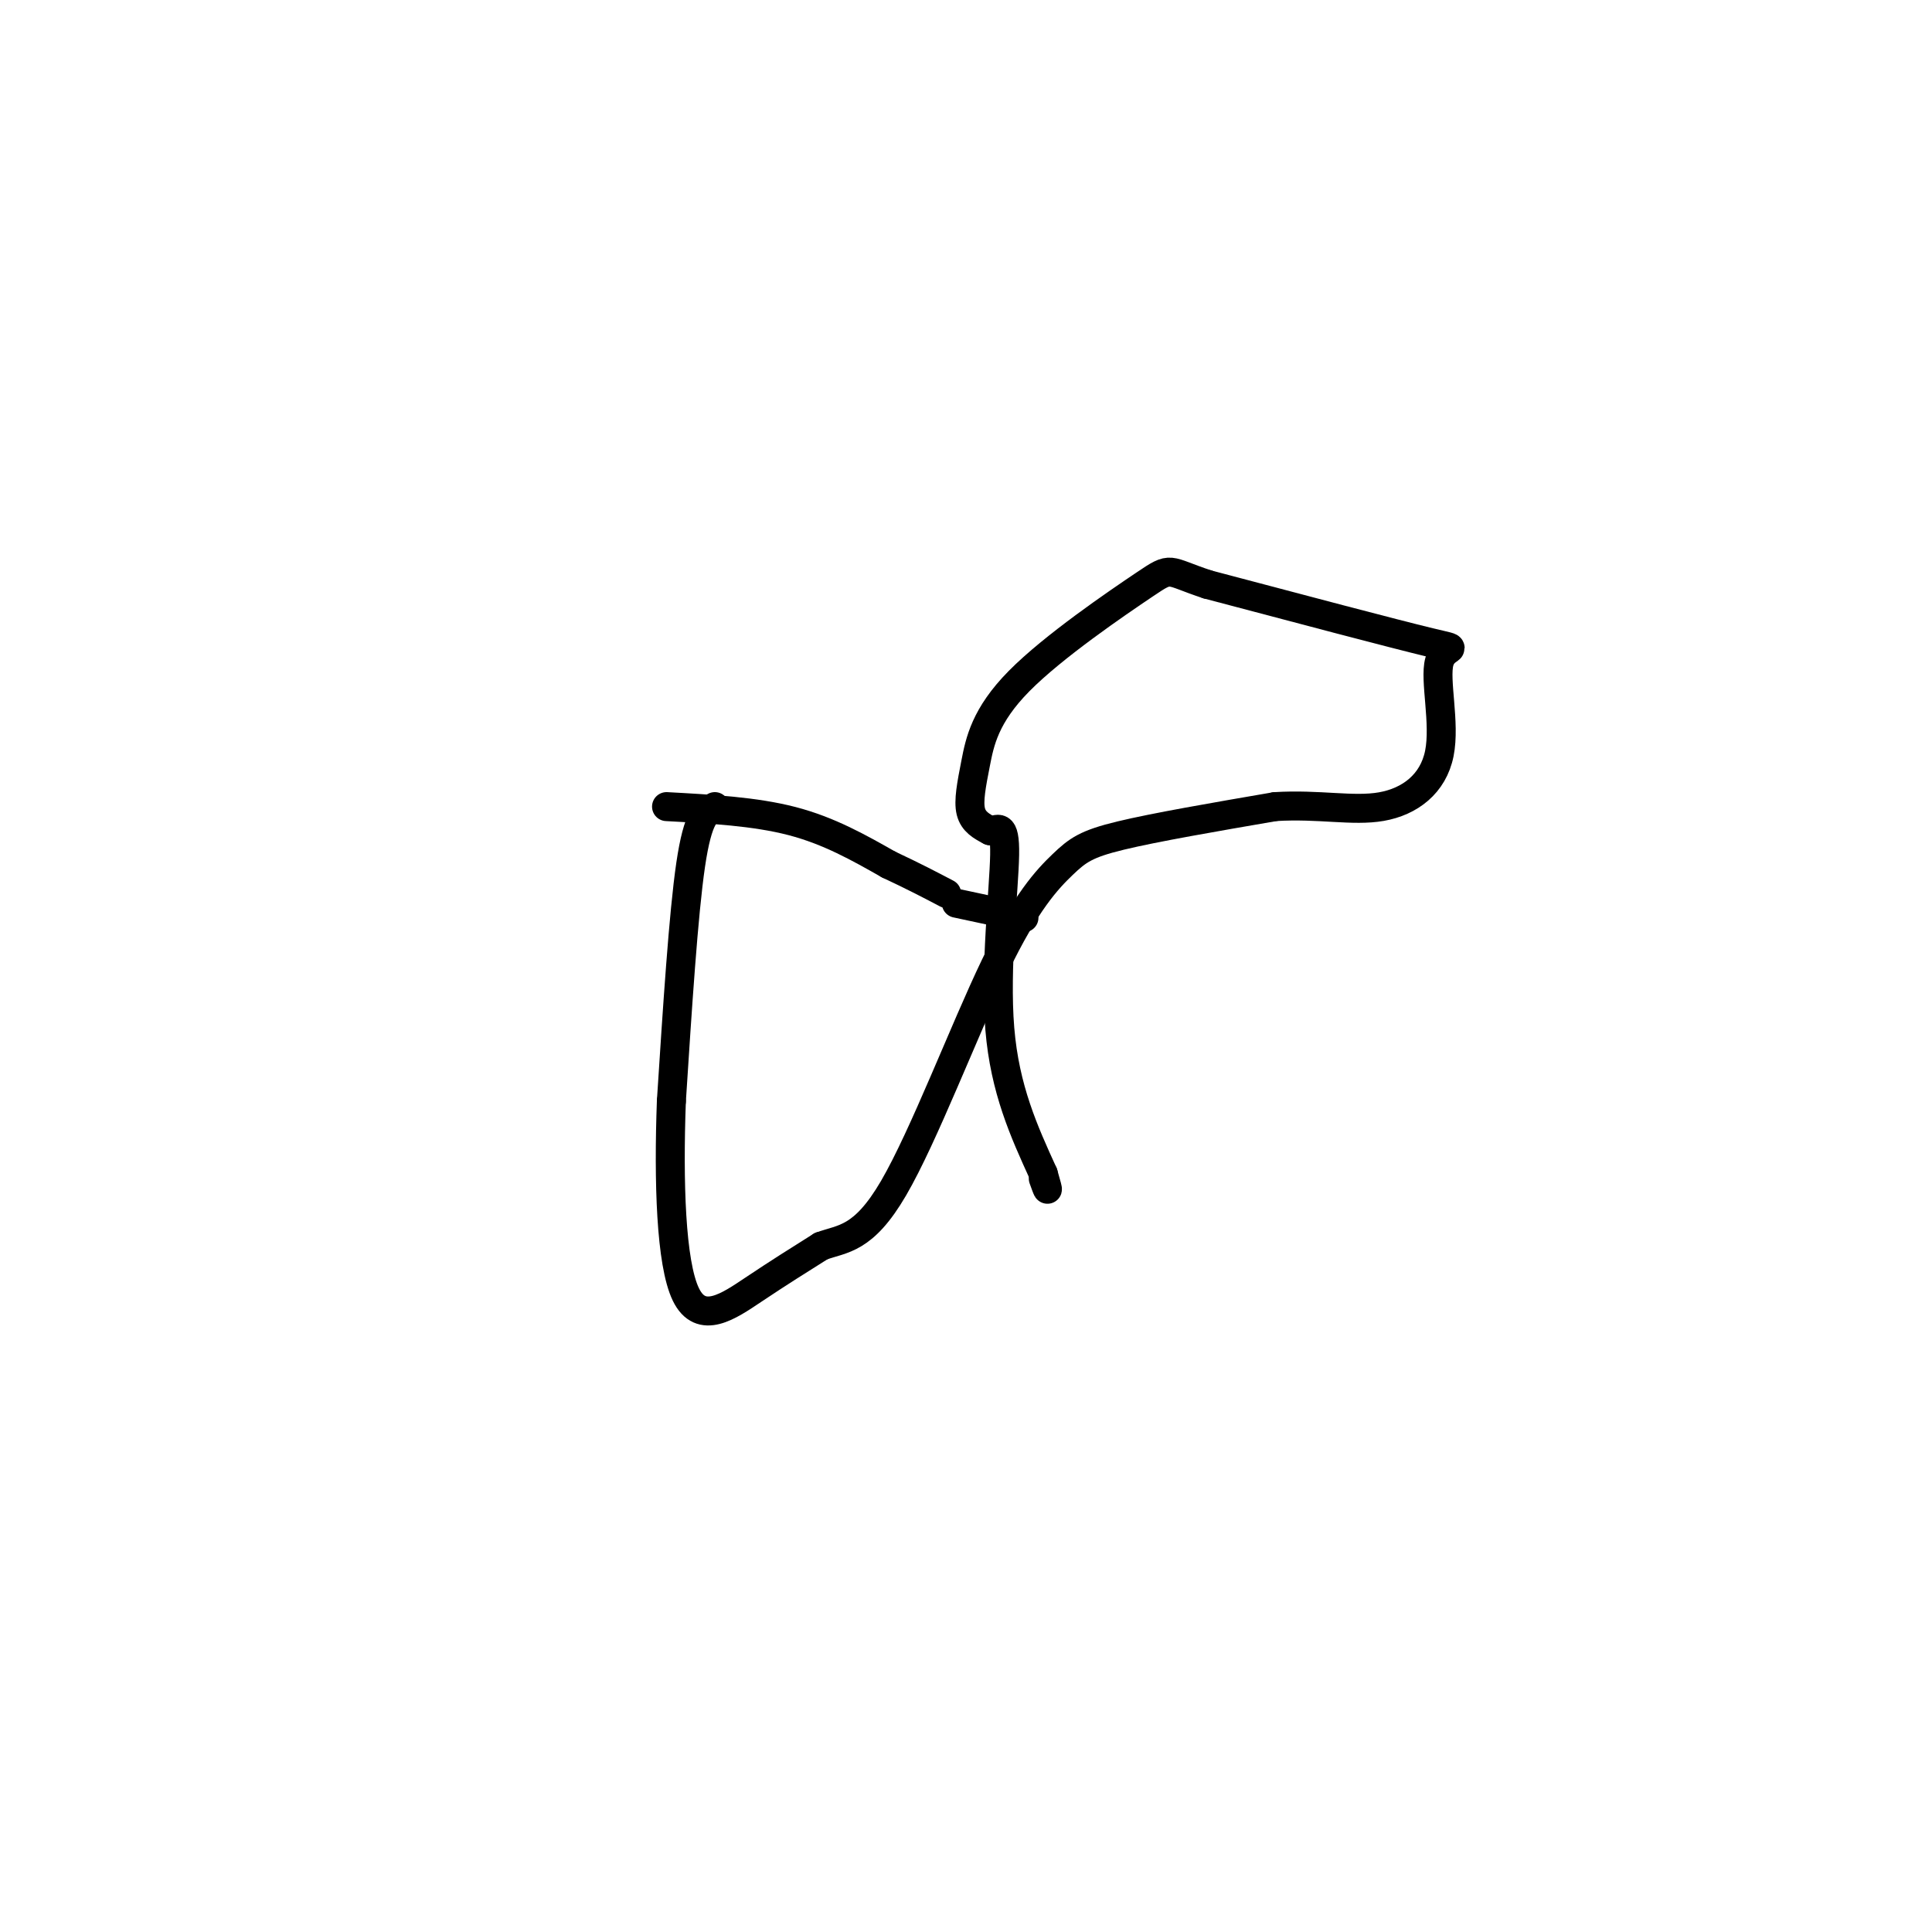 <svg viewBox='0 0 400 400' version='1.1' xmlns='http://www.w3.org/2000/svg' xmlns:xlink='http://www.w3.org/1999/xlink'><g fill='none' stroke='#000000' stroke-width='6' stroke-linecap='round' stroke-linejoin='round'><path d='M148,167c-1.750,0.917 -3.500,1.833 -5,12c-1.500,10.167 -2.750,29.583 -4,49'/><path d='M139,228c-0.607,16.583 -0.125,33.542 3,40c3.125,6.458 8.893,2.417 14,-1c5.107,-3.417 9.554,-6.208 14,-9'/><path d='M170,258c4.492,-1.639 8.723,-1.238 15,-12c6.277,-10.762 14.600,-32.689 21,-46c6.400,-13.311 10.877,-18.007 14,-21c3.123,-2.993 4.892,-4.284 12,-6c7.108,-1.716 19.554,-3.858 32,-6'/><path d='M264,167c9.174,-0.562 16.110,1.032 22,0c5.890,-1.032 10.733,-4.689 12,-11c1.267,-6.311 -1.044,-15.276 0,-19c1.044,-3.724 5.441,-2.207 -2,-4c-7.441,-1.793 -26.721,-6.897 -46,-12'/><path d='M250,121c-8.621,-2.833 -7.175,-3.917 -13,0c-5.825,3.917 -18.922,12.833 -26,20c-7.078,7.167 -8.136,12.583 -9,17c-0.864,4.417 -1.532,7.833 -1,10c0.532,2.167 2.266,3.083 4,4'/><path d='M205,172c1.464,-0.036 3.125,-2.125 3,5c-0.125,7.125 -2.036,23.464 -1,36c1.036,12.536 5.018,21.268 9,30'/><path d='M216,243c1.500,5.167 0.750,3.083 0,1'/><path d='M138,167c9.167,0.500 18.333,1.000 26,3c7.667,2.000 13.833,5.500 20,9'/><path d='M184,179c5.333,2.500 8.667,4.250 12,6'/><path d='M198,187c0.000,0.000 14.000,3.000 14,3'/></g>
</svg>